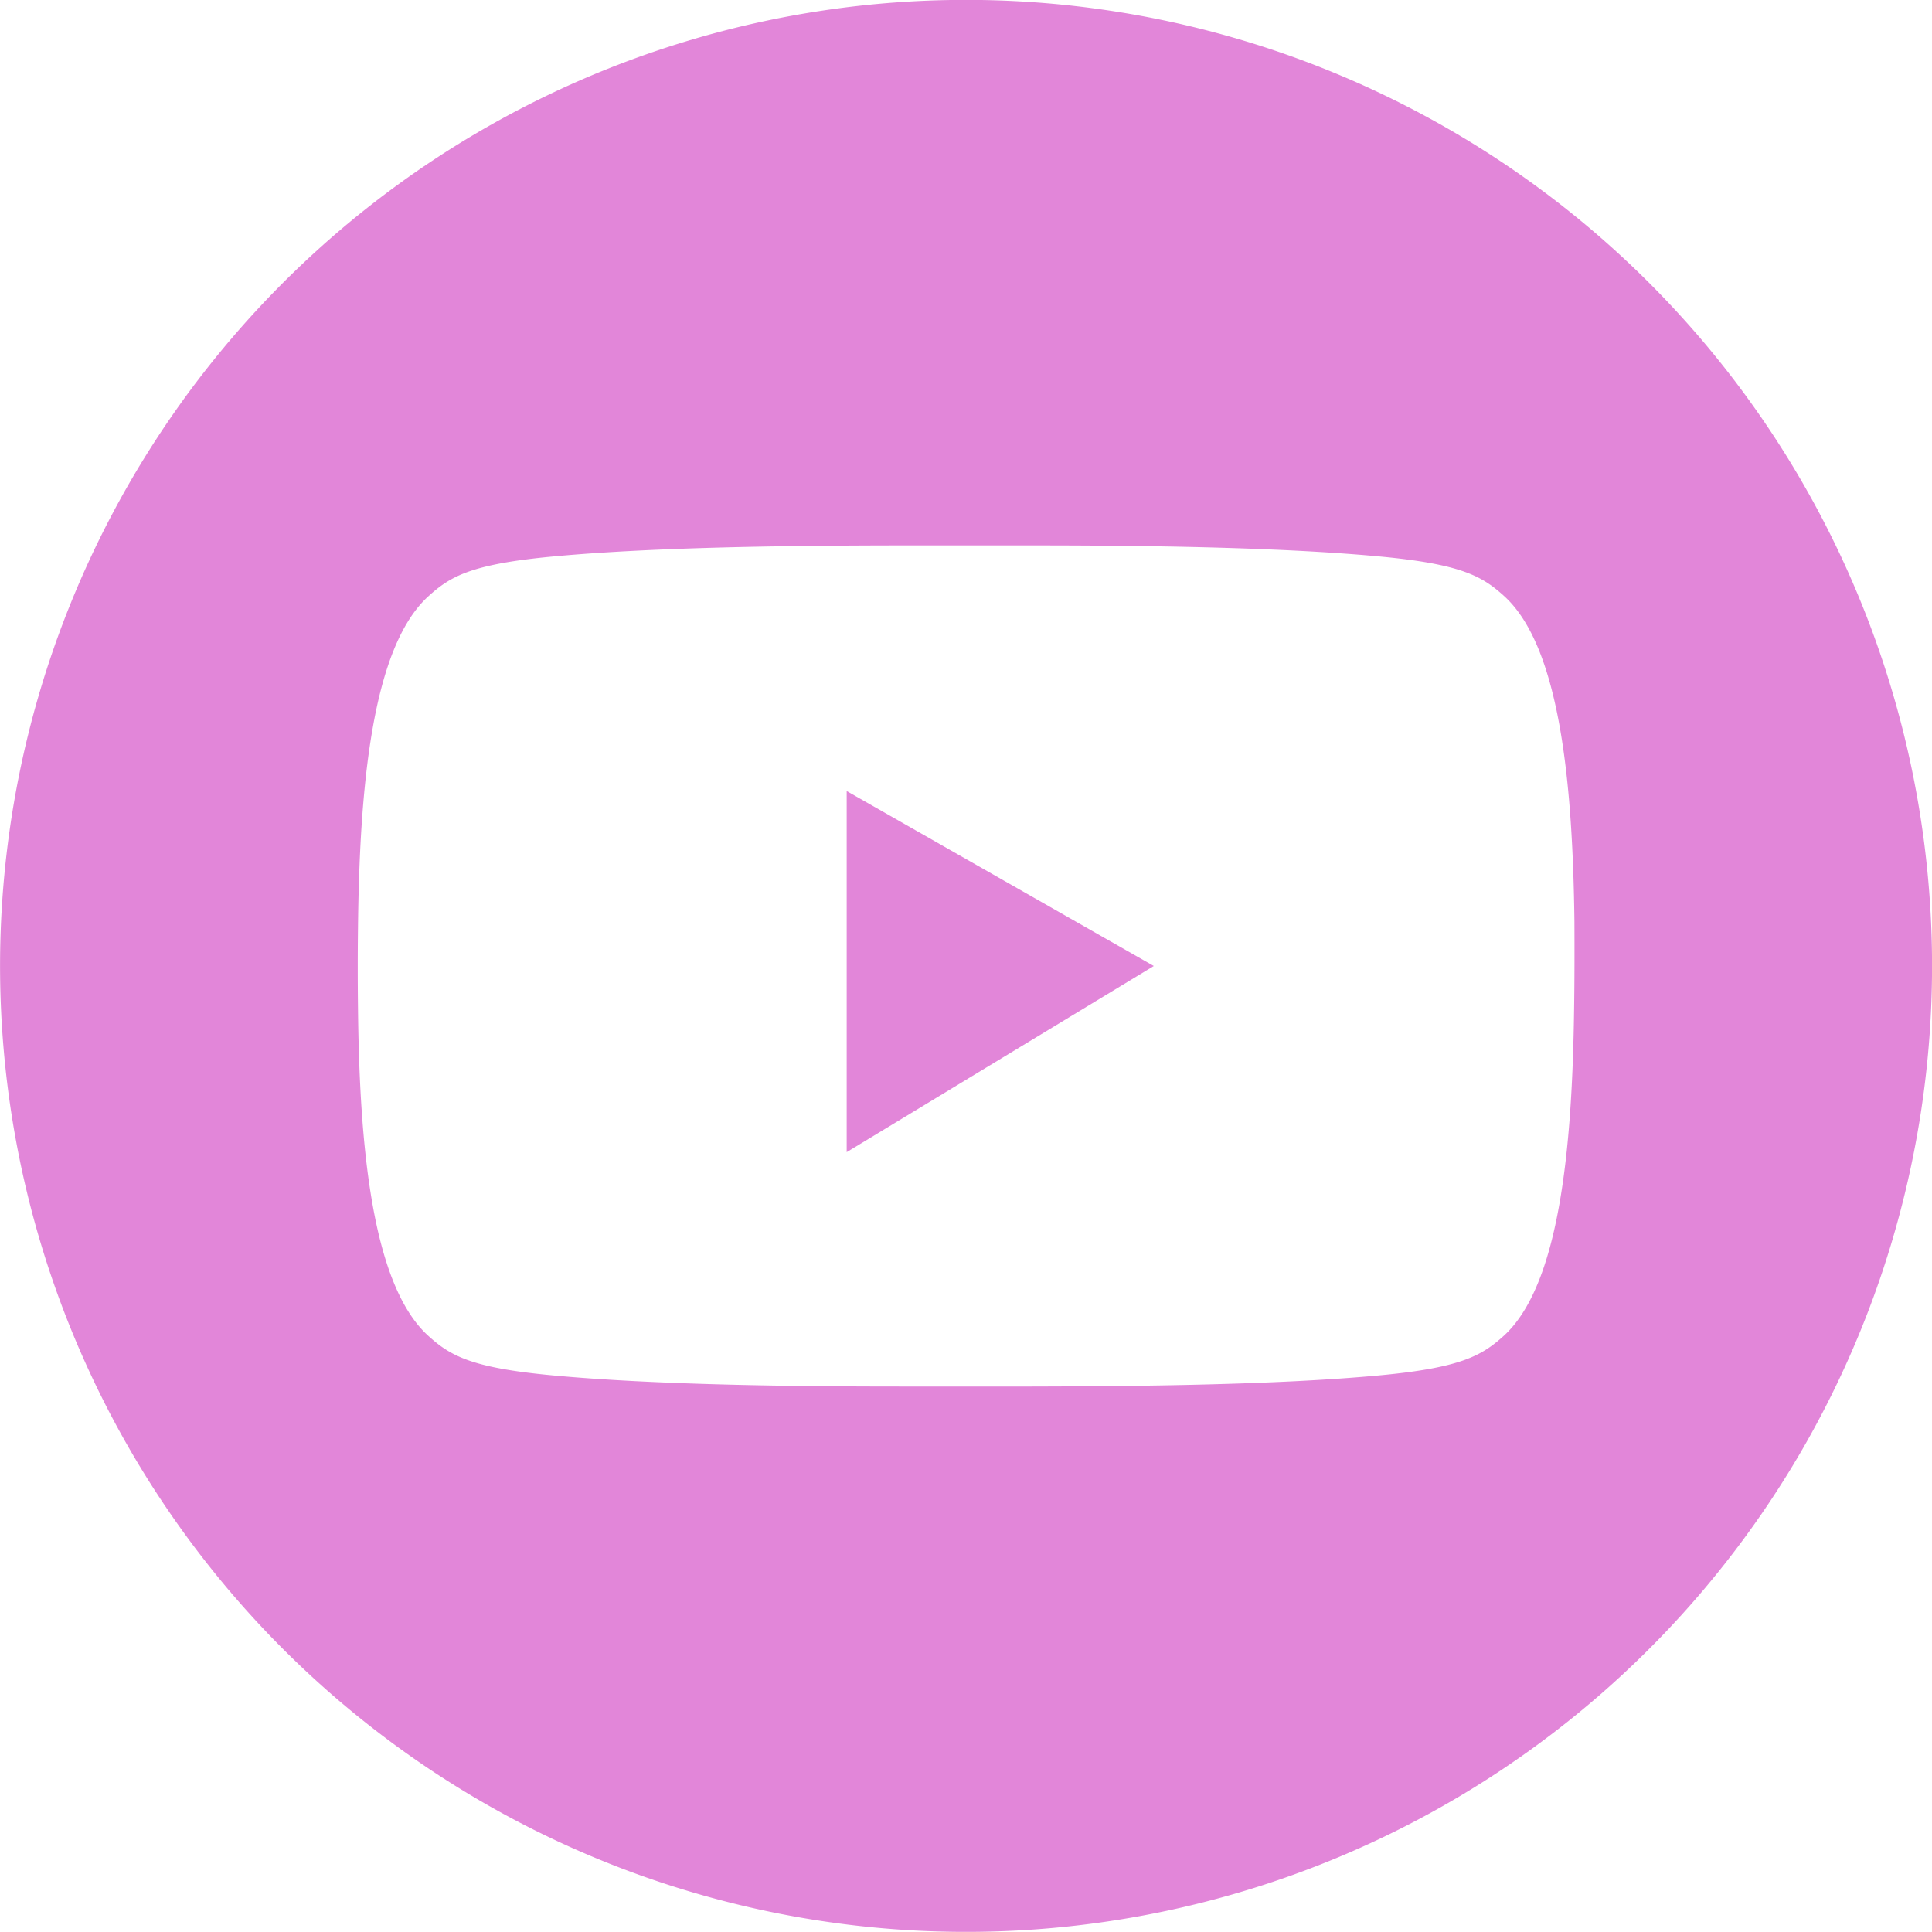 <svg data-id="youtube" xmlns="http://www.w3.org/2000/svg" width="32.986" height="32.987" viewBox="0 0 32.986 32.987">
  <path data-id="Path_17" data-name="Path 17" d="M2715.536,3049.8a16.493,16.493,0,1,0,16.494,16.494A16.494,16.494,0,0,0,2715.536,3049.8Zm10.382,17.25c-.032,2.338-.246,4.69-1.2,5.559-.371.335-.722.545-2.127.676-1.758.164-4.14.186-5.94.19h-2.229c-1.8,0-4.183-.026-5.94-.19-1.406-.13-1.757-.341-2.127-.676-.966-.876-1.176-3.261-1.2-5.619q-.008-.665,0-1.332c.026-2.378.231-4.8,1.206-5.679.37-.335.721-.545,2.127-.676,1.758-.164,4.14-.187,5.94-.189q1.114,0,2.229,0c1.8,0,4.182.025,5.94.189,1.406.131,1.757.341,2.127.676.957.868,1.171,3.219,1.2,5.558C2725.926,3066.043,2725.926,3066.548,2725.918,3067.052Z" transform="translate(-2699.043 -3049.802)" fill="#e286d9"/>
  <path data-id="Path_18" data-name="Path 18" d="M2756.963,3110.081l5.243-3.178-5.243-2.987Z" transform="translate(-2742.507 -3090.41)" fill="#e286d9"/>
</svg>
